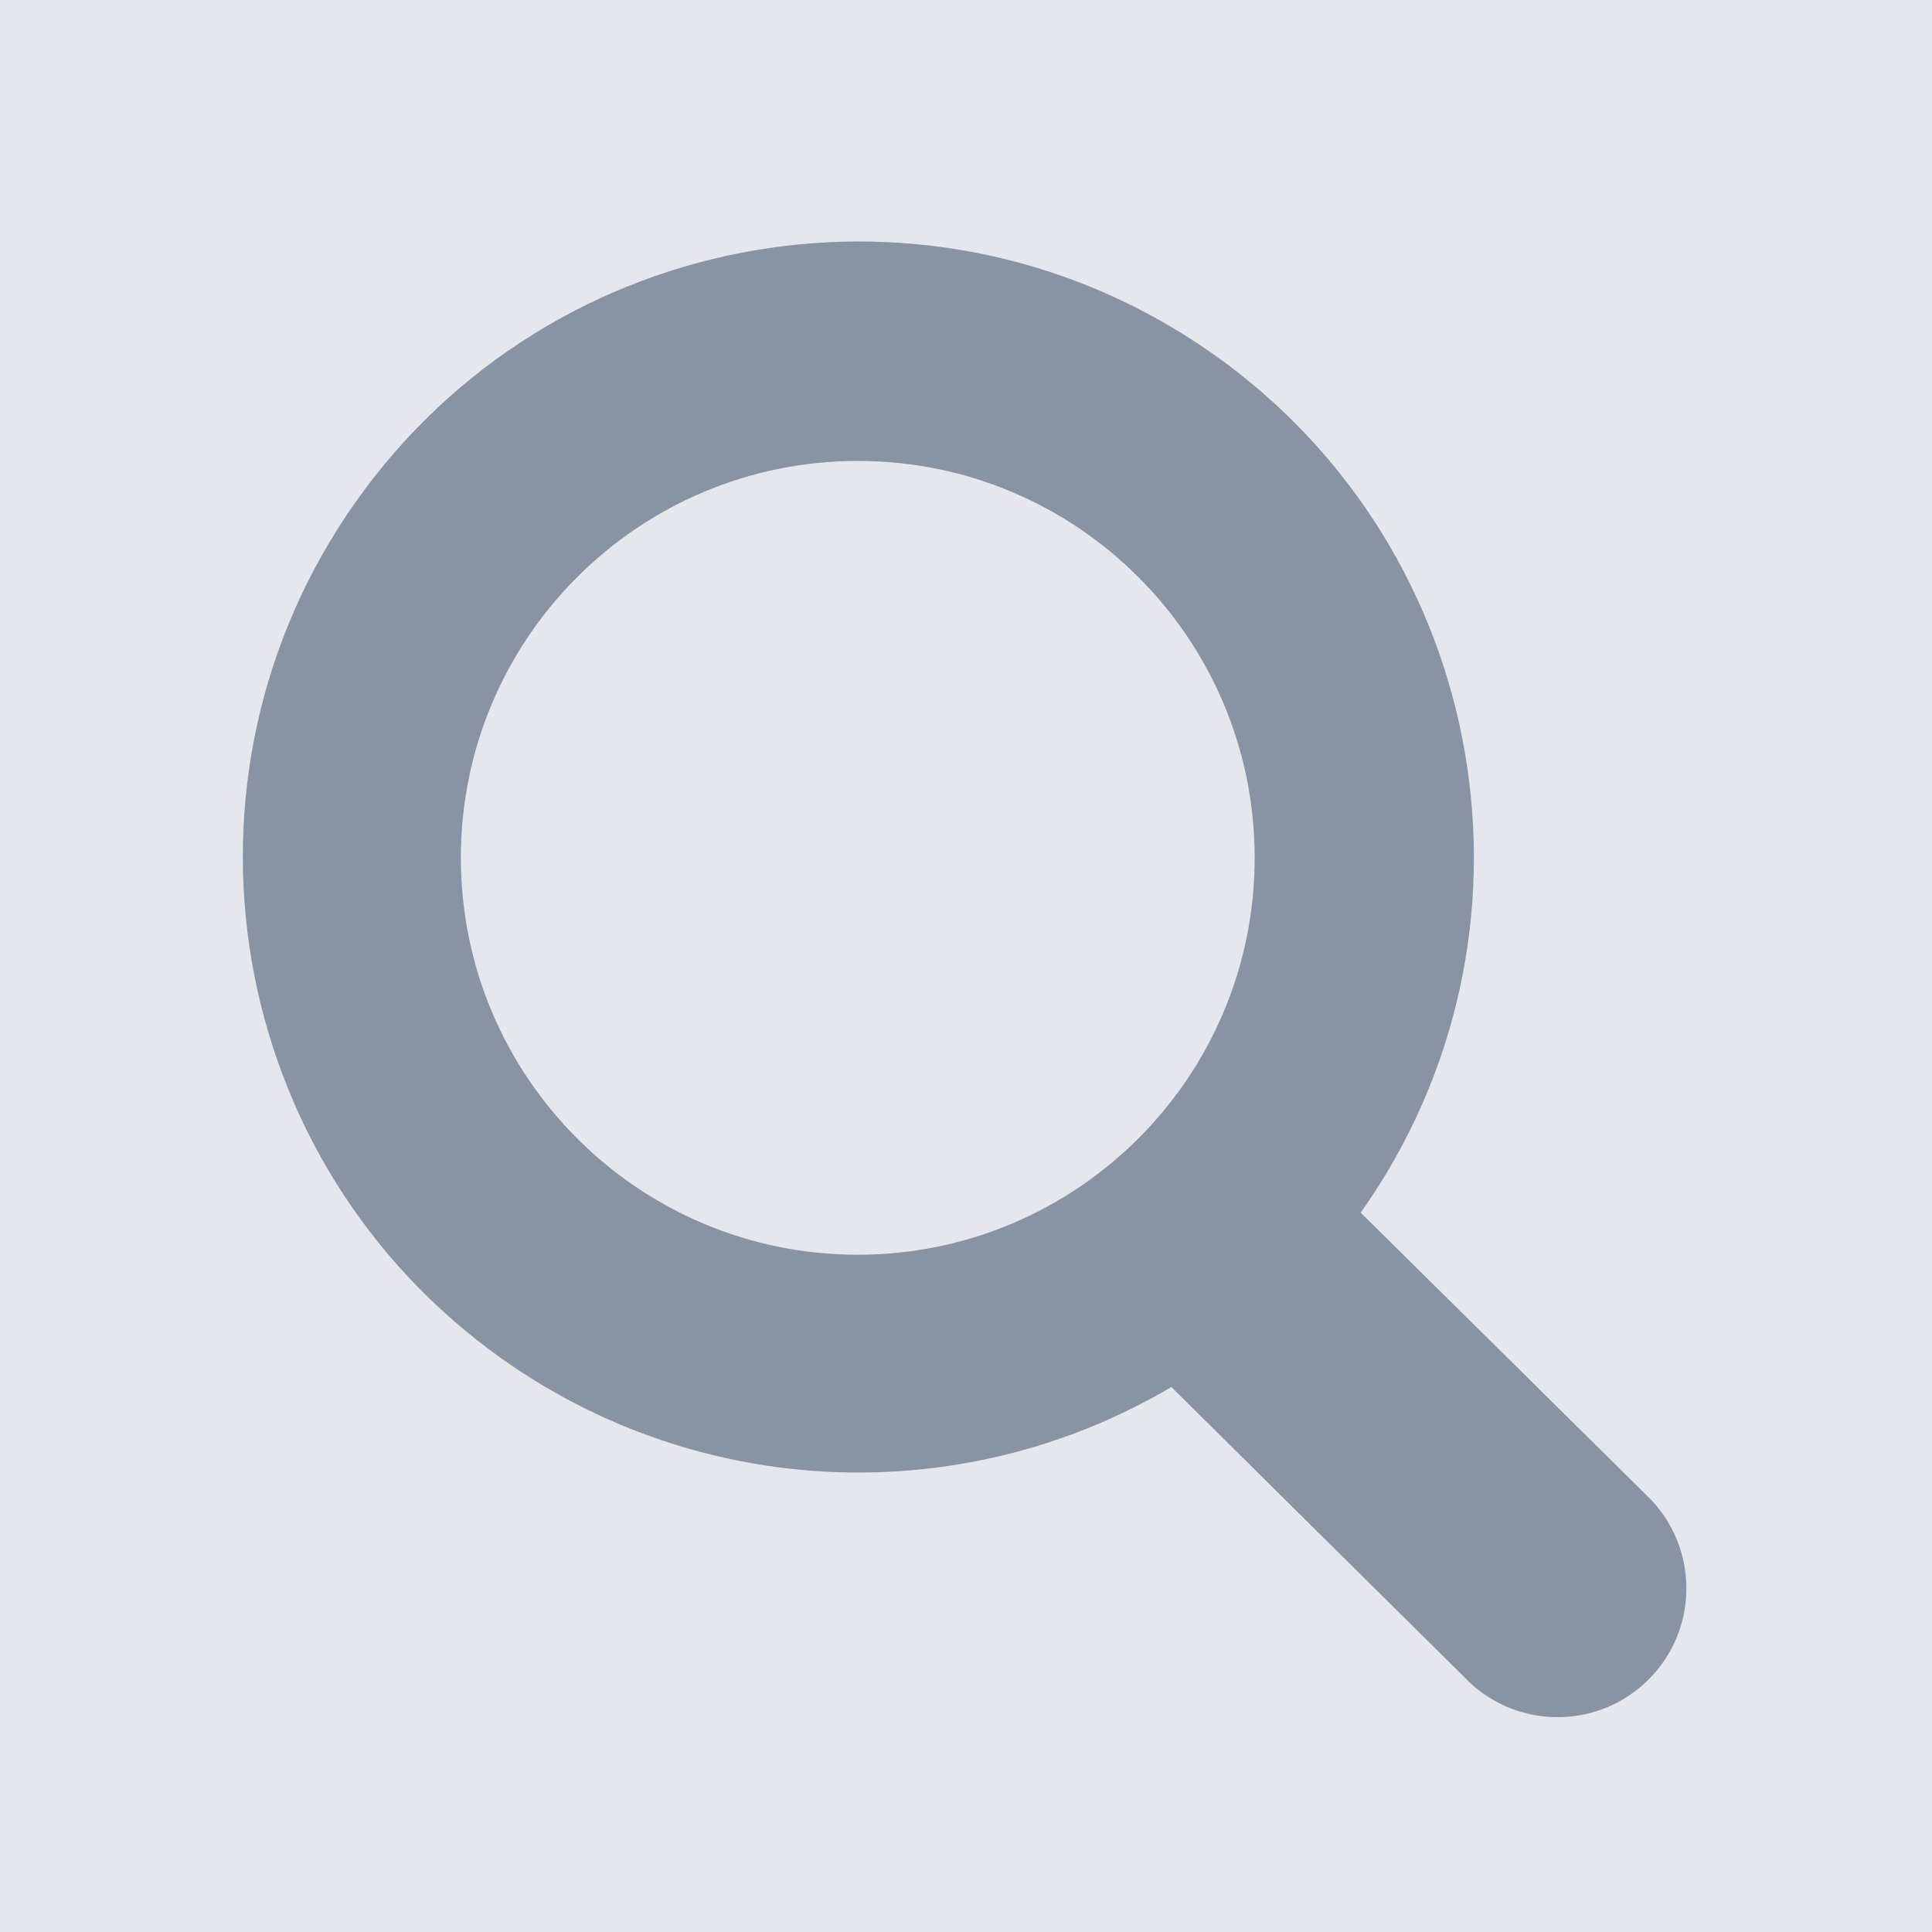 <?xml version="1.0" encoding="UTF-8"?>
<svg width="24px" height="24px" viewBox="0 0 24 24" version="1.1" xmlns="http://www.w3.org/2000/svg" xmlns:xlink="http://www.w3.org/1999/xlink">
    <title>AB7FD0CE-B2BC-451B-8A28-1CCD4899BE0A@2x</title>
    <g id="Design" stroke="none" stroke-width="1" fill="none" fill-rule="evenodd">
        <g id="Style-Sheet" transform="translate(-168, -1719)">
            <g id="Group-4" transform="translate(157, 1597)">
                <g id="Search" transform="translate(11, 122)">
                    <rect id="Rectangle" fill="#E6E6ED" x="0" y="0" width="24" height="24"></rect>
                    <path d="M16.903,15.064 C19.343,11.618 18.527,6.846 15.081,4.406 C11.635,1.966 6.863,2.782 4.423,6.229 C1.983,9.675 2.798,14.446 6.245,16.886 C8.705,18.628 11.957,18.762 14.551,17.23 L18.189,20.833 C18.797,21.474 19.81,21.5 20.451,20.891 C21.092,20.283 21.117,19.27 20.509,18.629 C20.496,18.616 19.294,17.428 16.903,15.064 Z M10.658,15.587 C7.935,15.587 5.727,13.381 5.725,10.658 C5.724,7.935 7.931,5.727 10.655,5.726 C13.374,5.724 15.581,7.927 15.586,10.647 C15.591,13.371 13.386,15.582 10.661,15.587 C10.66,15.587 10.66,15.587 10.658,15.587 Z" id="Shape" fill="#8894A3" fill-rule="nonzero"></path>
                </g>
            </g>
        </g>
    </g>
</svg>
